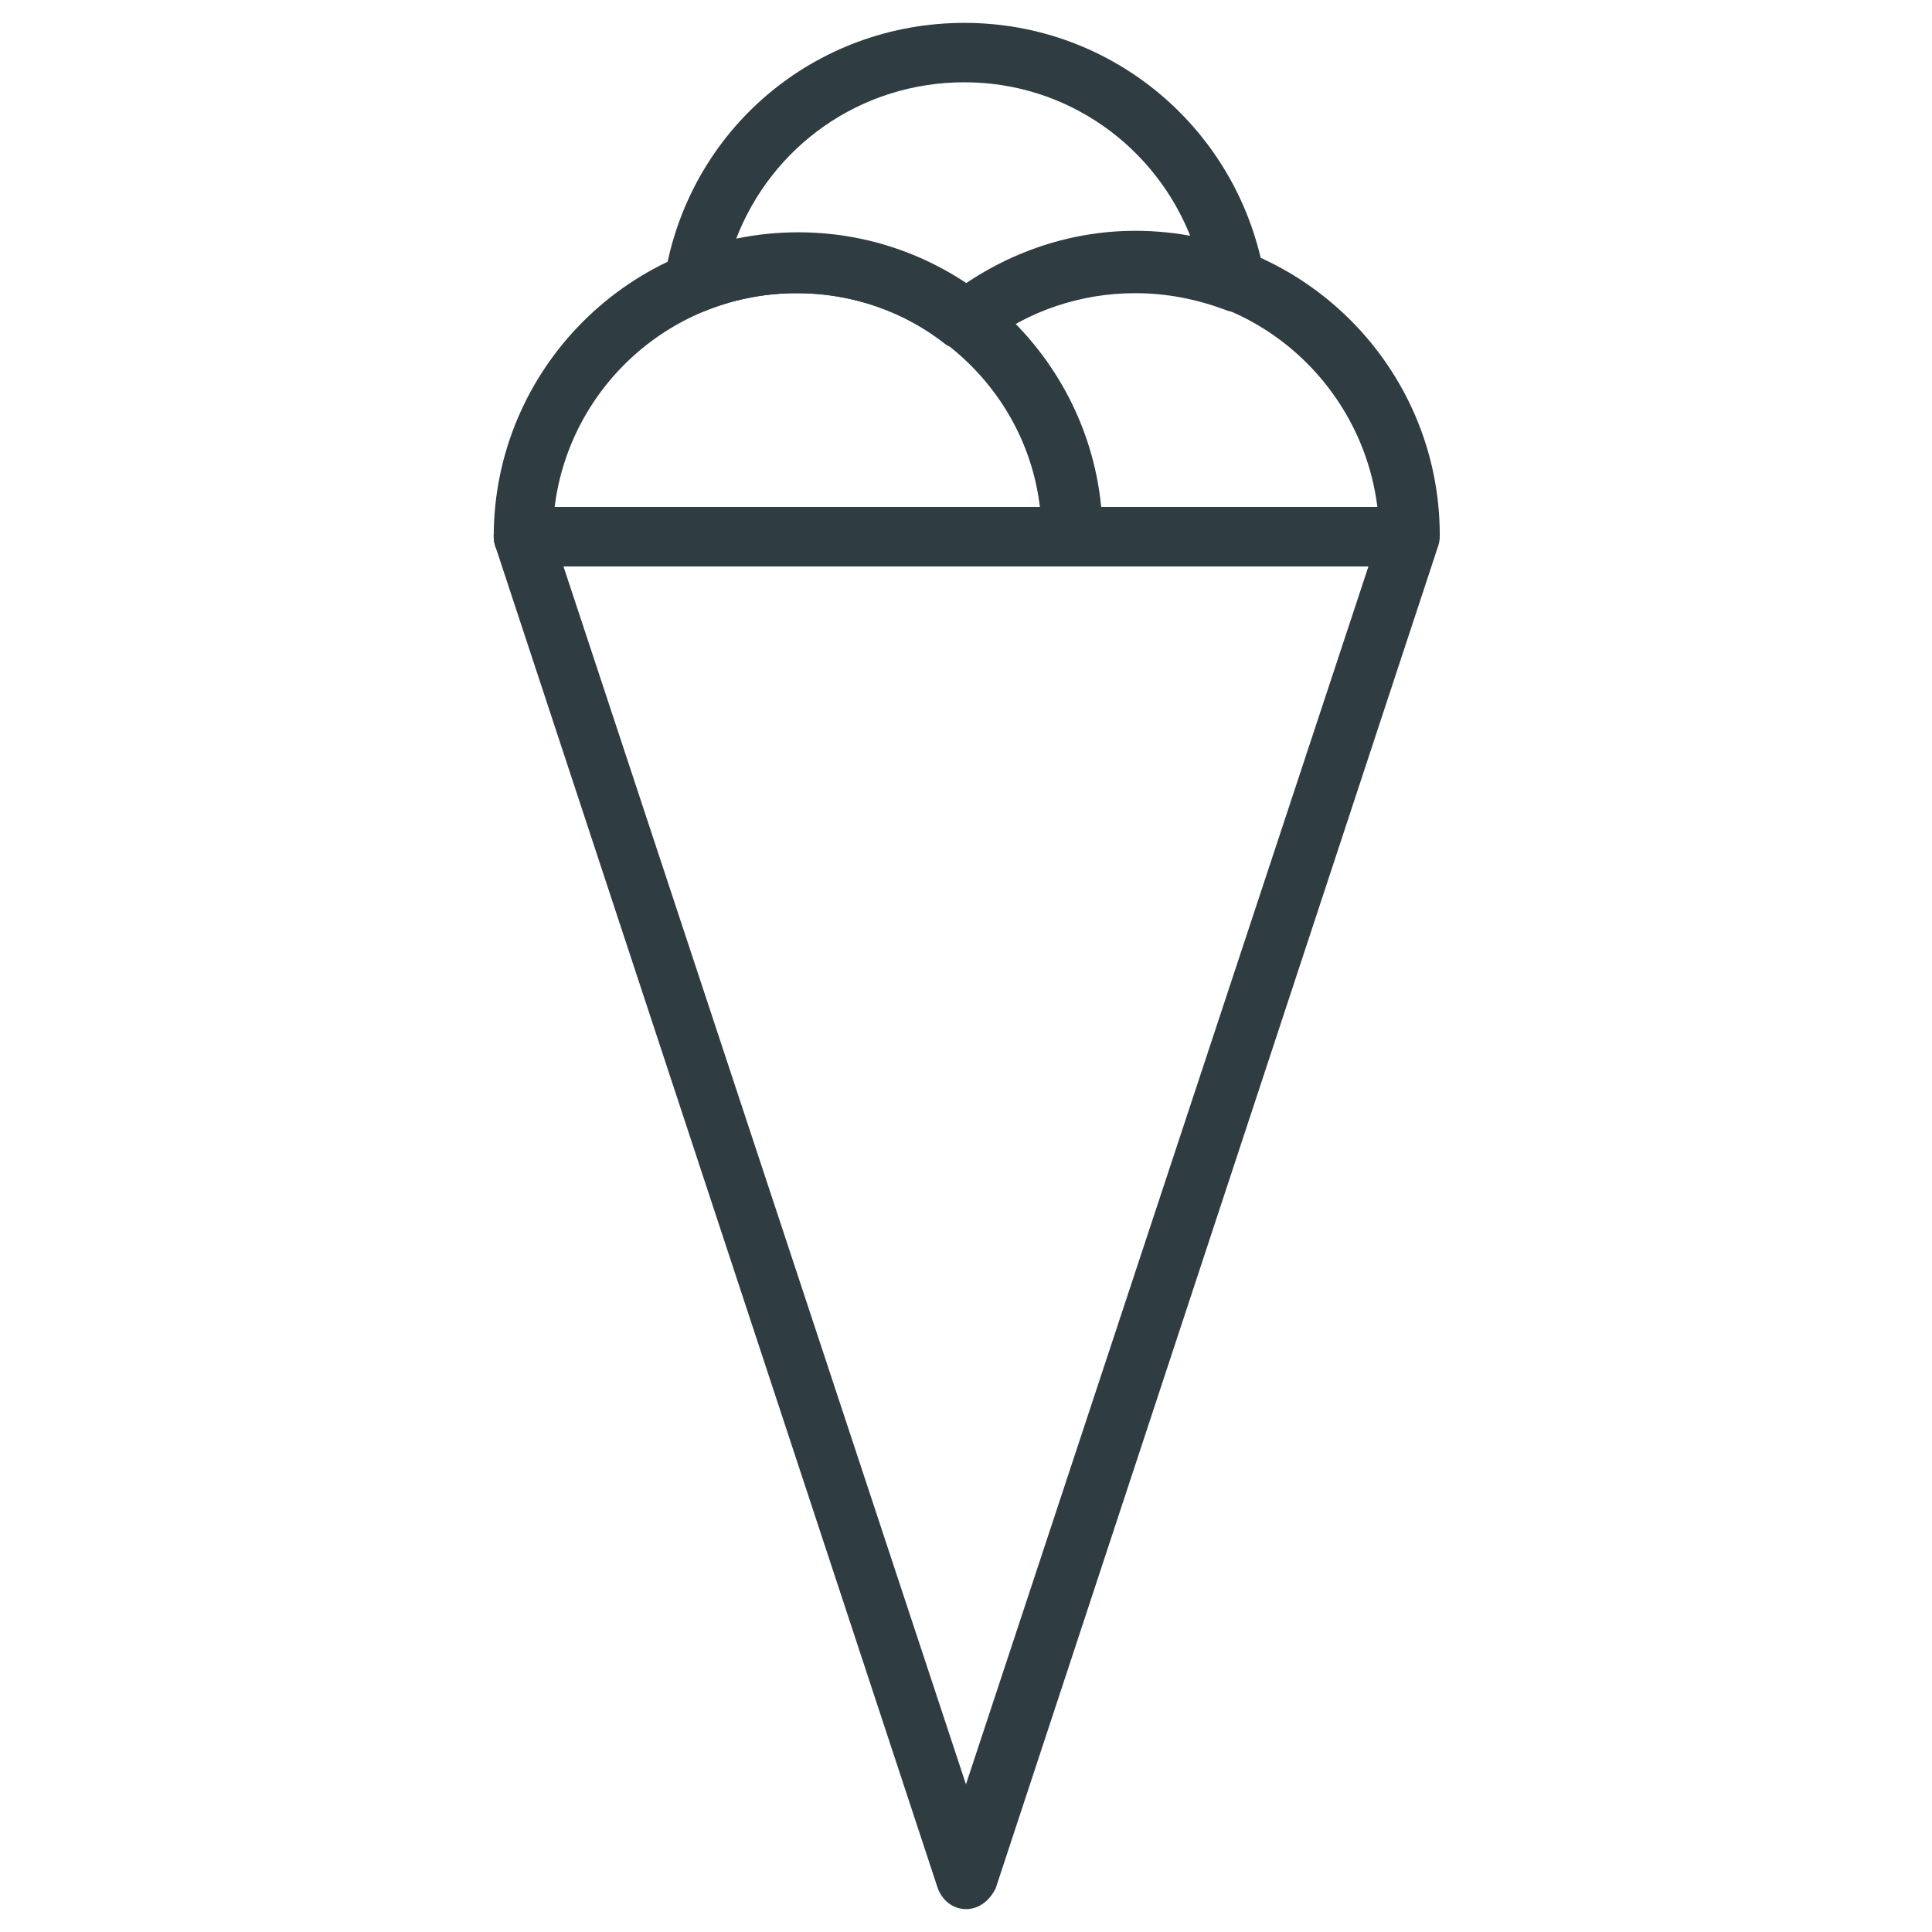<?xml version="1.0" encoding="UTF-8"?>
<!-- Uploaded to: SVG Repo, www.svgrepo.com, Generator: SVG Repo Mixer Tools -->
<svg width="800px" height="800px" version="1.1" viewBox="144 144 512 512" xmlns="http://www.w3.org/2000/svg">
 <g fill="#2f3c42">
  <path d="m400 649.93c-3.543 0-6.297-2.363-7.477-5.512l-117.3-355.81c-0.789-2.363-0.395-5.117 1.18-7.086s3.938-3.148 6.297-3.148h234.98c2.363 0 4.723 1.18 6.297 3.148s1.969 4.723 1.18 7.086l-117.29 355.82c-1.57 3.148-4.328 5.508-7.867 5.508zm-106.67-355.81 106.66 322.75 106.66-322.75z"/>
  <path d="m427.95 294.12h-145.24c-4.328 0-7.871-3.543-7.871-7.871 0-44.477 36.211-80.688 80.688-80.688 44.477 0 80.688 36.211 80.688 80.688-0.395 4.328-3.938 7.871-8.266 7.871zm-136.97-15.746h128.71c-3.938-31.883-31.488-56.68-64.551-56.68s-60.223 24.797-64.156 56.68z"/>
  <path d="m517.29 294.12h-89.348c-4.328 0-7.871-3.543-7.871-7.871 0-20.074-9.055-38.574-24.797-51.168-1.969-1.574-3.148-3.938-3.148-6.297 0-2.363 1.18-4.723 3.148-6.297 14.168-11.02 31.488-17.32 49.594-17.32 44.477 0 80.688 36.211 80.688 80.688-0.395 4.723-3.938 8.266-8.266 8.266zm-81.871-15.746h73.602c-3.938-31.883-31.094-57.07-64.156-57.07-11.414 0-22.434 2.754-31.883 8.66 12.598 12.988 20.469 29.91 22.438 48.41z"/>
  <path d="m400 237.05c-1.18 0-2.363-0.395-3.543-0.789-0.395-0.395-0.789-0.395-1.574-0.789-11.414-9.055-25.191-13.777-39.754-13.777-8.266 0-16.531 1.574-24.402 4.723-2.754 1.18-5.512 0.789-7.871-1.18-2.363-1.574-3.148-4.723-2.754-7.477 6.297-39.359 39.754-67.699 79.508-67.699 39.359 0 72.816 28.34 79.508 67.305 0.395 2.754-0.789 5.512-2.754 7.477-2.363 1.969-5.117 2.363-7.871 1.18-7.477-2.754-15.352-4.328-23.617-4.328-14.562 0-28.34 4.723-39.754 13.383-1.582 1.188-3.156 1.973-5.121 1.973zm-44.871-31.094c16.137 0 31.488 4.723 44.871 13.777 13.383-9.055 28.734-13.777 44.871-13.777 5.117 0 10.234 0.395 14.957 1.574-9.449-24.797-33.066-41.723-60.223-41.723-27.551 0-51.168 16.926-60.613 41.723 5.113-1.18 10.625-1.574 16.137-1.574z"/>
 </g>
</svg>